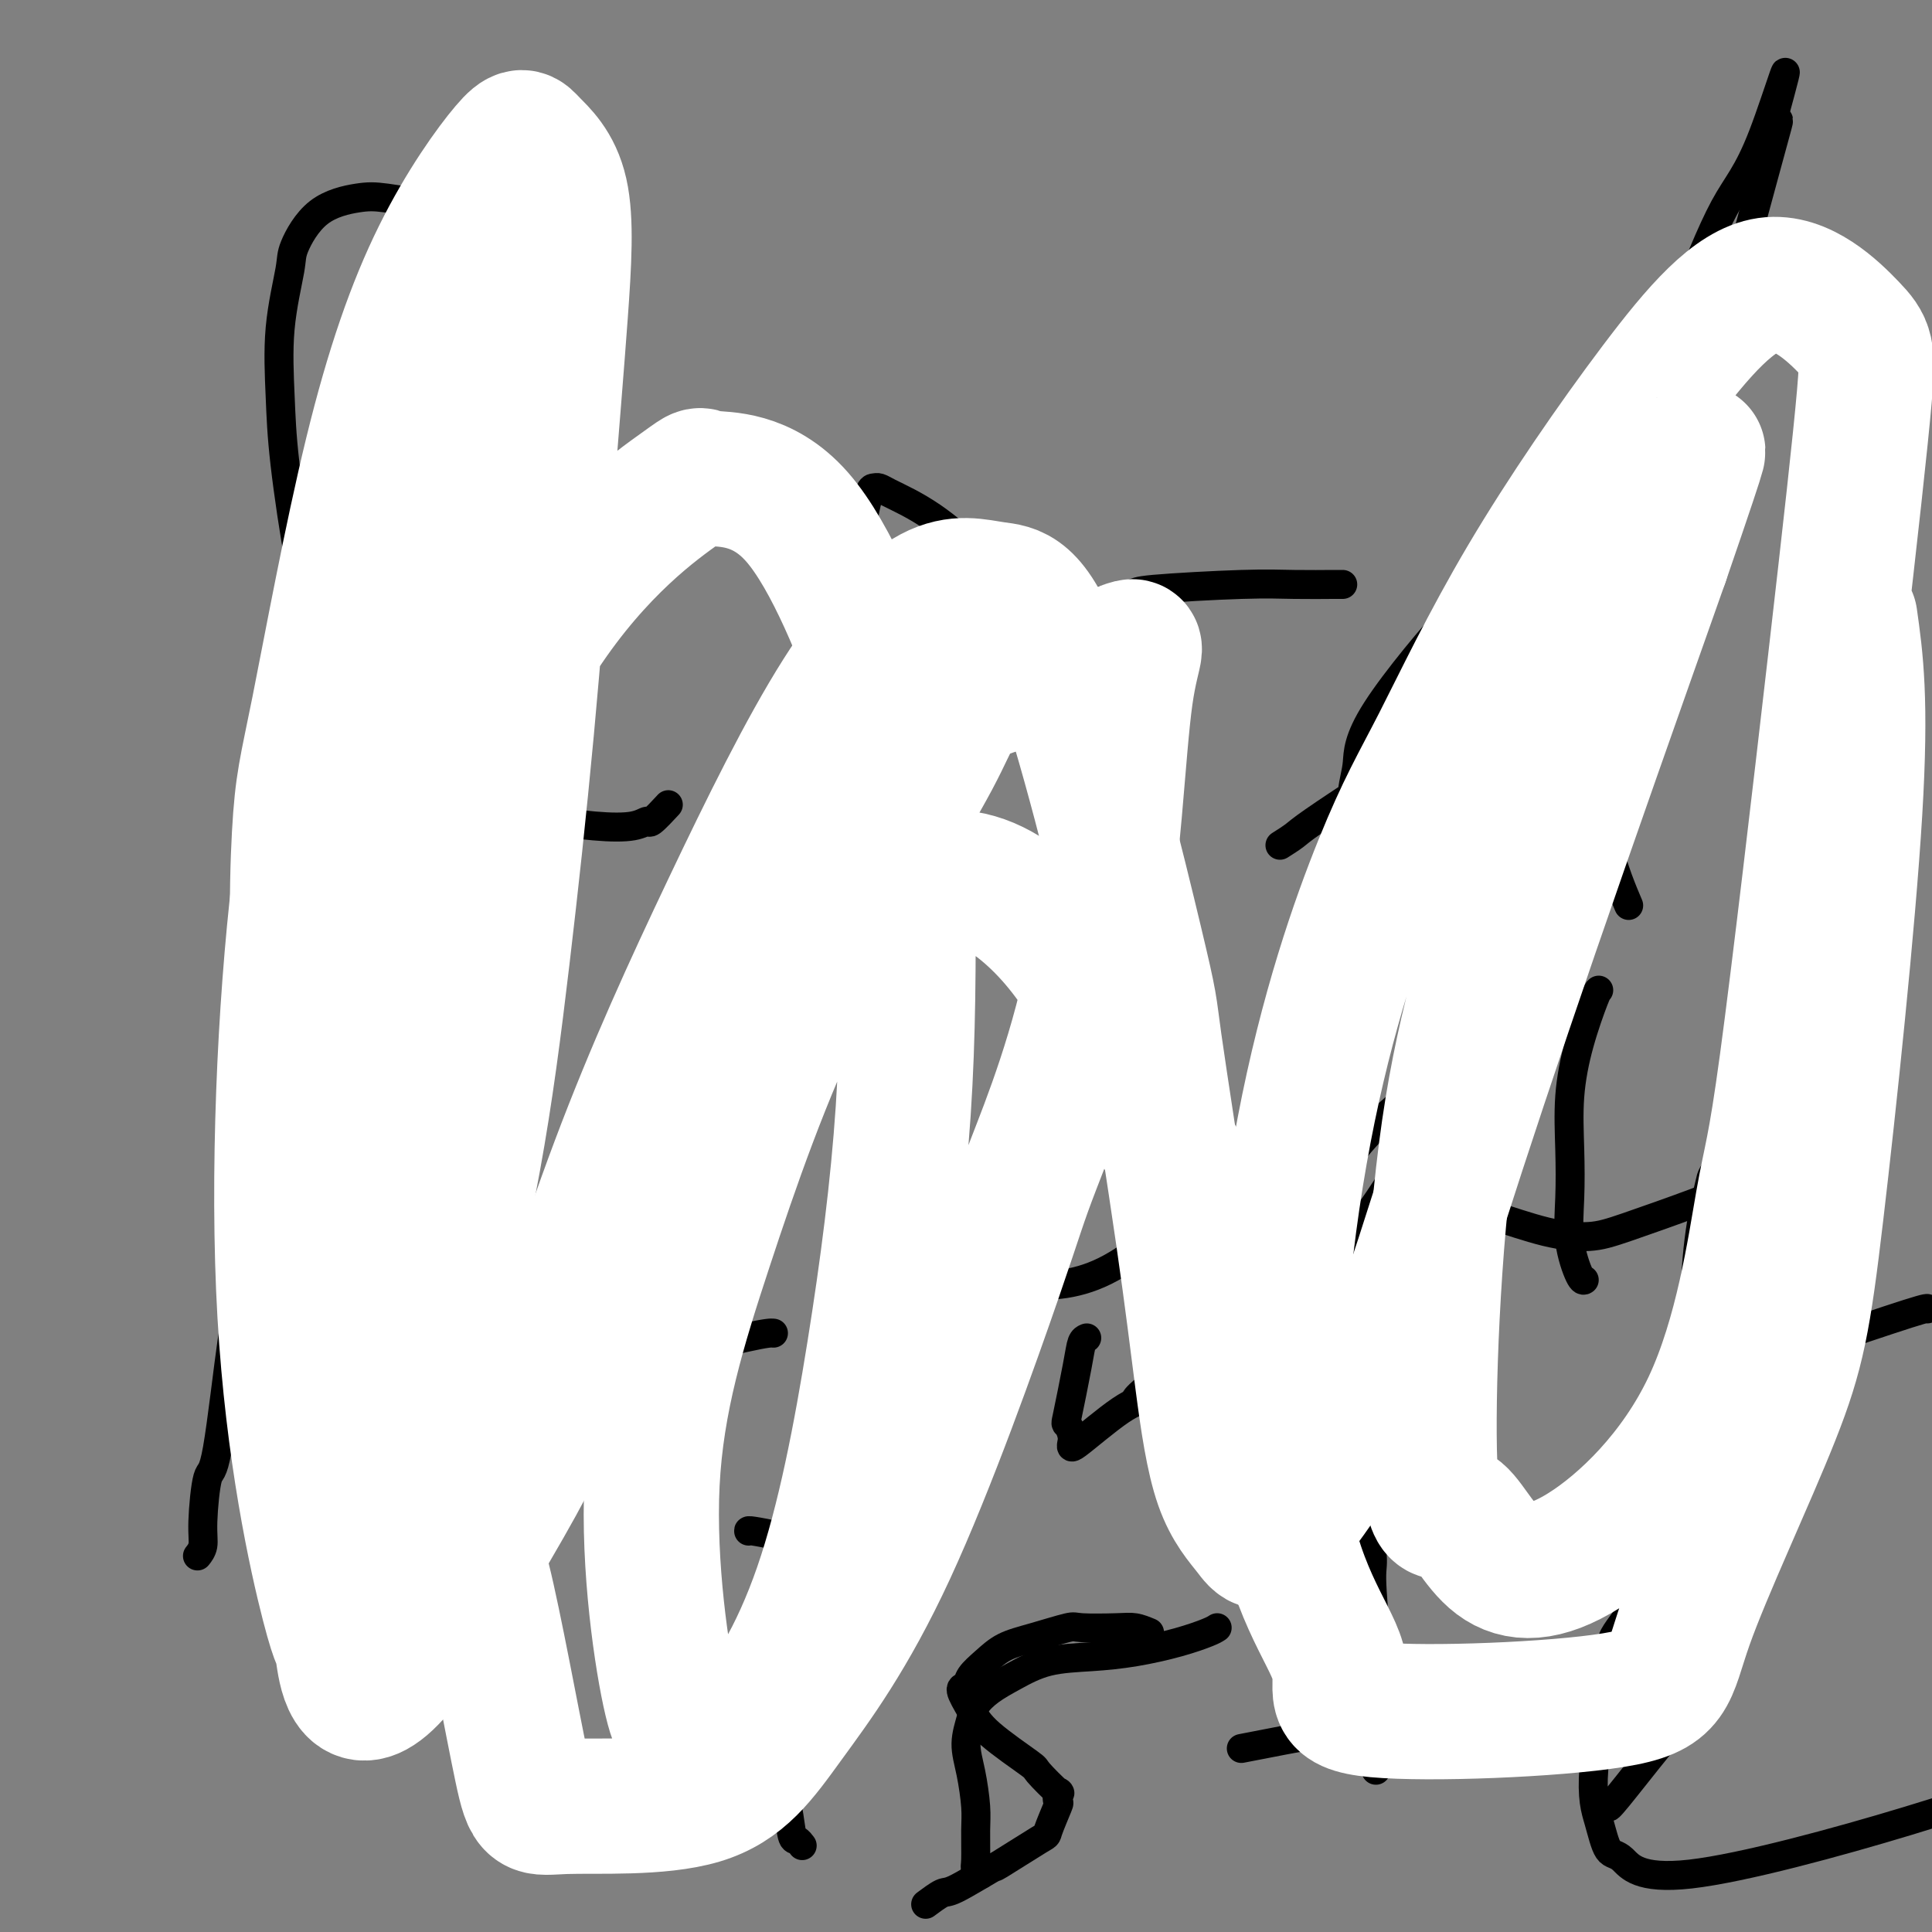 <svg viewBox='0 0 400 400' version='1.1' xmlns='http://www.w3.org/2000/svg' xmlns:xlink='http://www.w3.org/1999/xlink'><rect x="0" y="0" width="400" height="400" fill="#808080" stroke="none"/><g fill='none' stroke='#000000' stroke-width='6' stroke-linecap='round' stroke-linejoin='round'><path d='M129,225c0.000,0.000 0.100,0.100 0.1,0.1'/><path d='M118,55c-1.552,-0.808 -3.104,-1.615 -6,-3c-2.896,-1.385 -7.137,-3.347 -11,-5c-3.863,-1.653 -7.347,-2.997 -11,-4c-3.653,-1.003 -7.474,-1.664 -10,-2c-2.526,-0.336 -3.756,-0.347 -6,0c-2.244,0.347 -5.502,1.053 -8,3c-2.498,1.947 -4.237,5.133 -5,7c-0.763,1.867 -0.549,2.413 -1,5c-0.451,2.587 -1.567,7.215 -2,12c-0.433,4.785 -0.183,9.725 0,14c0.183,4.275 0.299,7.883 1,14c0.701,6.117 1.989,14.742 3,20c1.011,5.258 1.746,7.147 2,10c0.254,2.853 0.027,6.669 0,10c-0.027,3.331 0.146,6.178 0,9c-0.146,2.822 -0.612,5.620 -1,9c-0.388,3.380 -0.696,7.340 -1,9c-0.304,1.660 -0.602,1.018 -1,2c-0.398,0.982 -0.897,3.589 -1,5c-0.103,1.411 0.188,1.626 0,2c-0.188,0.374 -0.855,0.906 -1,1c-0.145,0.094 0.232,-0.251 0,0c-0.232,0.251 -1.072,1.098 0,1c1.072,-0.098 4.058,-1.142 6,-2c1.942,-0.858 2.841,-1.531 6,-2c3.159,-0.469 8.580,-0.735 14,-1'/><path d='M85,169c8.485,-0.377 16.698,0.679 21,1c4.302,0.321 4.695,-0.093 7,0c2.305,0.093 6.524,0.693 10,1c3.476,0.307 6.210,0.320 8,0c1.790,-0.320 2.634,-0.972 3,-1c0.366,-0.028 0.252,0.569 1,0c0.748,-0.569 2.356,-2.306 3,-3c0.644,-0.694 0.322,-0.347 0,0'/><path d='M68,113c-0.486,0.231 -0.972,0.462 0,0c0.972,-0.462 3.402,-1.616 6,-3c2.598,-1.384 5.365,-2.998 9,-4c3.635,-1.002 8.139,-1.392 12,-2c3.861,-0.608 7.078,-1.433 13,-2c5.922,-0.567 14.549,-0.876 18,-1c3.451,-0.124 1.725,-0.062 0,0'/><path d='M171,194c0.117,-0.540 0.234,-1.081 0,-2c-0.234,-0.919 -0.819,-2.217 -1,-5c-0.181,-2.783 0.043,-7.051 0,-11c-0.043,-3.949 -0.352,-7.580 0,-13c0.352,-5.420 1.365,-12.629 2,-19c0.635,-6.371 0.891,-11.903 2,-18c1.109,-6.097 3.070,-12.759 4,-16c0.930,-3.241 0.828,-3.062 1,-4c0.172,-0.938 0.617,-2.992 1,-4c0.383,-1.008 0.702,-0.969 1,-1c0.298,-0.031 0.574,-0.130 1,0c0.426,0.130 1.001,0.491 2,1c0.999,0.509 2.422,1.167 4,2c1.578,0.833 3.309,1.840 5,3c1.691,1.160 3.340,2.474 4,3c0.660,0.526 0.330,0.263 0,0'/><path d='M278,121c-0.134,-0.007 -0.268,-0.013 -2,0c-1.732,0.013 -5.064,0.046 -8,0c-2.936,-0.046 -5.478,-0.172 -11,0c-5.522,0.172 -14.025,0.642 -18,1c-3.975,0.358 -3.422,0.605 -5,1c-1.578,0.395 -5.286,0.936 -8,2c-2.714,1.064 -4.436,2.649 -6,4c-1.564,1.351 -2.972,2.469 -4,4c-1.028,1.531 -1.676,3.476 -2,5c-0.324,1.524 -0.324,2.628 0,4c0.324,1.372 0.971,3.011 2,5c1.029,1.989 2.441,4.328 5,8c2.559,3.672 6.264,8.678 8,11c1.736,2.322 1.502,1.959 2,3c0.498,1.041 1.730,3.486 2,5c0.270,1.514 -0.420,2.097 -1,3c-0.580,0.903 -1.049,2.127 -2,3c-0.951,0.873 -2.385,1.397 -3,2c-0.615,0.603 -0.412,1.285 -1,2c-0.588,0.715 -1.966,1.462 -3,2c-1.034,0.538 -1.724,0.868 -2,1c-0.276,0.132 -0.138,0.066 0,0'/><path d='M265,175c1.109,-0.703 2.218,-1.405 3,-2c0.782,-0.595 1.237,-1.082 4,-3c2.763,-1.918 7.833,-5.269 12,-8c4.167,-2.731 7.430,-4.844 10,-7c2.570,-2.156 4.446,-4.354 6,-6c1.554,-1.646 2.784,-2.738 4,-6c1.216,-3.262 2.417,-8.693 3,-11c0.583,-2.307 0.550,-1.489 0,-2c-0.550,-0.511 -1.615,-2.349 -2,-4c-0.385,-1.651 -0.090,-3.114 -4,1c-3.910,4.114 -12.027,13.804 -16,20c-3.973,6.196 -3.804,8.896 -4,11c-0.196,2.104 -0.759,3.611 -1,6c-0.241,2.389 -0.160,5.658 0,9c0.160,3.342 0.398,6.756 3,12c2.602,5.244 7.568,12.319 10,15c2.432,2.681 2.329,0.968 3,1c0.671,0.032 2.116,1.807 5,1c2.884,-0.807 7.208,-4.197 9,-6c1.792,-1.803 1.053,-2.018 3,-5c1.947,-2.982 6.580,-8.730 10,-15c3.420,-6.270 5.626,-13.061 8,-21c2.374,-7.939 4.917,-17.024 8,-27c3.083,-9.976 6.708,-20.841 10,-32c3.292,-11.159 6.252,-22.612 9,-33c2.748,-10.388 5.283,-19.712 7,-26c1.717,-6.288 2.616,-9.539 3,-11c0.384,-1.461 0.253,-1.132 0,-1c-0.253,0.132 -0.626,0.066 -1,0'/><path d='M367,25c5.485,-20.079 1.199,-5.276 -2,3c-3.199,8.276 -5.310,10.024 -8,15c-2.690,4.976 -5.961,13.180 -9,21c-3.039,7.820 -5.848,15.256 -8,23c-2.152,7.744 -3.646,15.794 -5,23c-1.354,7.206 -2.567,13.566 -3,22c-0.433,8.434 -0.084,18.940 0,26c0.084,7.060 -0.096,10.674 0,13c0.096,2.326 0.469,3.366 1,5c0.531,1.634 1.220,3.863 2,6c0.780,2.137 1.651,4.182 2,5c0.349,0.818 0.174,0.409 0,0'/><path d='M54,234c-0.647,0.565 -1.293,1.131 -2,2c-0.707,0.869 -1.474,2.043 -2,9c-0.526,6.957 -0.810,19.697 -1,25c-0.190,5.303 -0.284,3.167 -1,8c-0.716,4.833 -2.052,16.633 -3,22c-0.948,5.367 -1.508,4.300 -2,6c-0.492,1.700 -0.915,6.167 -1,9c-0.085,2.833 0.170,4.032 0,5c-0.170,0.968 -0.763,1.705 -1,2c-0.237,0.295 -0.119,0.147 0,0'/><path d='M51,244c-0.871,0.506 -1.742,1.012 0,-1c1.742,-2.012 6.096,-6.542 8,-9c1.904,-2.458 1.359,-2.844 3,-4c1.641,-1.156 5.467,-3.081 10,-5c4.533,-1.919 9.772,-3.832 12,-5c2.228,-1.168 1.447,-1.590 3,-2c1.553,-0.410 5.442,-0.808 7,-1c1.558,-0.192 0.786,-0.179 1,0c0.214,0.179 1.416,0.522 2,1c0.584,0.478 0.551,1.091 1,2c0.449,0.909 1.379,2.114 2,3c0.621,0.886 0.933,1.452 -1,5c-1.933,3.548 -6.112,10.079 -8,13c-1.888,2.921 -1.484,2.231 -3,4c-1.516,1.769 -4.951,5.997 -7,8c-2.049,2.003 -2.710,1.780 -5,3c-2.290,1.220 -6.207,3.882 -8,5c-1.793,1.118 -1.461,0.692 -2,1c-0.539,0.308 -1.948,1.351 -3,2c-1.052,0.649 -1.746,0.906 -3,2c-1.254,1.094 -3.068,3.025 -4,4c-0.932,0.975 -0.980,0.993 -1,1c-0.020,0.007 -0.010,0.004 0,0'/><path d='M124,278c-0.307,-0.396 -0.614,-0.791 0,-1c0.614,-0.209 2.149,-0.231 4,-1c1.851,-0.769 4.020,-2.286 6,-4c1.980,-1.714 3.773,-3.627 6,-6c2.227,-2.373 4.889,-5.207 7,-8c2.111,-2.793 3.670,-5.544 5,-8c1.330,-2.456 2.432,-4.615 3,-8c0.568,-3.385 0.604,-7.994 1,-10c0.396,-2.006 1.152,-1.409 1,-2c-0.152,-0.591 -1.212,-2.369 -2,-3c-0.788,-0.631 -1.305,-0.116 -2,0c-0.695,0.116 -1.567,-0.168 -3,1c-1.433,1.168 -3.426,3.787 -5,6c-1.574,2.213 -2.730,4.019 -5,9c-2.270,4.981 -5.655,13.136 -7,17c-1.345,3.864 -0.650,3.435 -1,5c-0.350,1.565 -1.745,5.123 -2,8c-0.255,2.877 0.629,5.072 1,6c0.371,0.928 0.229,0.588 0,1c-0.229,0.412 -0.546,1.574 4,1c4.546,-0.574 13.955,-2.885 19,-4c5.045,-1.115 5.727,-1.033 6,-1c0.273,0.033 0.136,0.016 0,0'/><path d='M226,222c0.442,-0.413 0.883,-0.825 -1,1c-1.883,1.825 -6.091,5.888 -8,8c-1.909,2.112 -1.520,2.272 -3,4c-1.480,1.728 -4.828,5.025 -7,8c-2.172,2.975 -3.168,5.630 -4,8c-0.832,2.370 -1.500,4.457 -2,6c-0.500,1.543 -0.833,2.542 0,4c0.833,1.458 2.832,3.375 4,4c1.168,0.625 1.505,-0.040 3,0c1.495,0.040 4.146,0.787 7,1c2.854,0.213 5.909,-0.108 9,-1c3.091,-0.892 6.217,-2.356 10,-5c3.783,-2.644 8.224,-6.470 10,-8c1.776,-1.530 0.888,-0.765 0,0'/><path d='M225,277c-0.367,0.149 -0.735,0.297 -1,1c-0.265,0.703 -0.429,1.960 -1,5c-0.571,3.040 -1.550,7.862 -2,10c-0.450,2.138 -0.372,1.591 0,2c0.372,0.409 1.038,1.774 1,3c-0.038,1.226 -0.781,2.315 1,1c1.781,-1.315 6.085,-5.032 9,-7c2.915,-1.968 4.441,-2.188 4,-2c-0.441,0.188 -2.848,0.783 2,-3c4.848,-3.783 16.950,-11.942 23,-16c6.050,-4.058 6.048,-4.013 6,-4c-0.048,0.013 -0.142,-0.007 0,0c0.142,0.007 0.520,0.041 1,0c0.480,-0.041 1.063,-0.156 1,0c-0.063,0.156 -0.772,0.583 0,0c0.772,-0.583 3.025,-2.178 5,-4c1.975,-1.822 3.672,-3.873 6,-7c2.328,-3.127 5.286,-7.331 7,-10c1.714,-2.669 2.183,-3.805 3,-6c0.817,-2.195 1.981,-5.451 3,-8c1.019,-2.549 1.891,-4.392 2,-5c0.109,-0.608 -0.547,0.020 -1,0c-0.453,-0.020 -0.704,-0.688 -2,0c-1.296,0.688 -3.637,2.734 -6,5c-2.363,2.266 -4.748,4.754 -7,8c-2.252,3.246 -4.372,7.250 -6,11c-1.628,3.750 -2.765,7.245 -3,10c-0.235,2.755 0.432,4.769 1,7c0.568,2.231 1.038,4.677 2,7c0.962,2.323 2.418,4.521 4,6c1.582,1.479 3.291,2.240 5,3'/><path d='M282,284c4.113,1.344 9.896,0.206 13,-1c3.104,-1.206 3.528,-2.478 5,-4c1.472,-1.522 3.992,-3.292 5,-4c1.008,-0.708 0.504,-0.354 0,0'/><path d='M331,205c-0.143,0.088 -0.287,0.176 -1,2c-0.713,1.824 -1.997,5.384 -3,9c-1.003,3.616 -1.726,7.288 -2,11c-0.274,3.712 -0.098,7.464 0,11c0.098,3.536 0.117,6.856 0,10c-0.117,3.144 -0.371,6.110 0,9c0.371,2.890 1.367,5.702 2,7c0.633,1.298 0.902,1.080 1,1c0.098,-0.080 0.027,-0.021 0,0c-0.027,0.021 -0.008,0.006 0,0c0.008,-0.006 0.004,-0.003 0,0'/><path d='M308,252c-0.054,-0.302 -0.108,-0.604 2,0c2.108,0.604 6.377,2.114 10,3c3.623,0.886 6.600,1.148 9,1c2.400,-0.148 4.223,-0.705 8,-2c3.777,-1.295 9.507,-3.326 14,-5c4.493,-1.674 7.748,-2.989 10,-4c2.252,-1.011 3.501,-1.717 4,-2c0.499,-0.283 0.250,-0.141 0,0'/><path d='M365,258c0.091,0.272 0.182,0.544 1,0c0.818,-0.544 2.363,-1.903 4,-3c1.637,-1.097 3.365,-1.933 5,-5c1.635,-3.067 3.177,-8.365 4,-11c0.823,-2.635 0.927,-2.606 1,-4c0.073,-1.394 0.114,-4.212 0,-6c-0.114,-1.788 -0.383,-2.545 -1,-3c-0.617,-0.455 -1.583,-0.609 -3,-1c-1.417,-0.391 -3.284,-1.020 -7,2c-3.716,3.020 -9.279,9.691 -12,13c-2.721,3.309 -2.599,3.258 -3,5c-0.401,1.742 -1.325,5.278 -2,10c-0.675,4.722 -1.102,10.631 -1,14c0.102,3.369 0.733,4.197 1,5c0.267,0.803 0.170,1.581 1,3c0.830,1.419 2.587,3.480 6,4c3.413,0.520 8.484,-0.502 11,-1c2.516,-0.498 2.479,-0.474 7,-2c4.521,-1.526 13.602,-4.603 18,-6c4.398,-1.397 4.114,-1.113 4,-1c-0.114,0.113 -0.057,0.057 0,0'/><path d='M157,350c0.673,4.671 1.346,9.342 2,12c0.654,2.658 1.289,3.304 2,5c0.711,1.696 1.497,4.441 2,7c0.503,2.559 0.722,4.933 1,6c0.278,1.067 0.613,0.826 1,1c0.387,0.174 0.825,0.764 1,1c0.175,0.236 0.088,0.118 0,0'/><path d='M155,317c-0.054,-0.083 -0.107,-0.167 1,0c1.107,0.167 3.375,0.583 5,1c1.625,0.417 2.607,0.833 3,1c0.393,0.167 0.196,0.083 0,0'/><path d='M252,337c-0.382,0.250 -0.764,0.499 -2,1c-1.236,0.501 -3.327,1.253 -6,2c-2.673,0.747 -5.930,1.487 -9,2c-3.070,0.513 -5.954,0.798 -9,1c-3.046,0.202 -6.255,0.321 -9,1c-2.745,0.679 -5.027,1.920 -7,3c-1.973,1.080 -3.636,2.001 -5,3c-1.364,0.999 -2.428,2.077 -3,3c-0.572,0.923 -0.651,1.693 -1,3c-0.349,1.307 -0.969,3.152 -1,5c-0.031,1.848 0.527,3.699 1,6c0.473,2.301 0.863,5.051 1,7c0.137,1.949 0.023,3.097 0,5c-0.023,1.903 0.045,4.562 0,6c-0.045,1.438 -0.205,1.656 0,2c0.205,0.344 0.773,0.812 1,1c0.227,0.188 0.114,0.094 0,0'/><path d='M282,308c-0.232,-0.841 -0.465,-1.682 0,1c0.465,2.682 1.627,8.888 2,12c0.373,3.112 -0.043,3.131 0,6c0.043,2.869 0.544,8.587 1,13c0.456,4.413 0.868,7.519 1,10c0.132,2.481 -0.016,4.335 0,6c0.016,1.665 0.197,3.141 0,5c-0.197,1.859 -0.770,4.103 -1,5c-0.230,0.897 -0.115,0.449 0,0'/><path d='M257,362c6.067,-1.185 12.134,-2.370 16,-3c3.866,-0.630 5.531,-0.705 9,-1c3.469,-0.295 8.742,-0.810 12,-1c3.258,-0.190 4.502,-0.054 5,0c0.498,0.054 0.249,0.027 0,0'/><path d='M333,374c-0.016,0.243 -0.033,0.487 2,-2c2.033,-2.487 6.114,-7.704 8,-10c1.886,-2.296 1.577,-1.671 3,-4c1.423,-2.329 4.576,-7.613 7,-12c2.424,-4.387 4.117,-7.879 6,-13c1.883,-5.121 3.957,-11.872 5,-15c1.043,-3.128 1.057,-2.634 1,-3c-0.057,-0.366 -0.184,-1.591 -1,-2c-0.816,-0.409 -2.322,-0.001 -5,1c-2.678,1.001 -6.530,2.597 -11,7c-4.470,4.403 -9.560,11.615 -12,15c-2.440,3.385 -2.230,2.944 -3,8c-0.770,5.056 -2.521,15.609 -3,22c-0.479,6.391 0.315,8.618 1,11c0.685,2.382 1.262,4.917 2,6c0.738,1.083 1.637,0.713 3,2c1.363,1.287 3.190,4.232 14,3c10.810,-1.232 30.603,-6.639 45,-11c14.397,-4.361 23.399,-7.674 27,-9c3.601,-1.326 1.800,-0.663 0,0'/><path d='M238,338c-1.015,-0.419 -2.030,-0.838 -3,-1c-0.970,-0.162 -1.893,-0.066 -4,0c-2.107,0.066 -5.396,0.104 -7,0c-1.604,-0.104 -1.523,-0.348 -3,0c-1.477,0.348 -4.514,1.288 -7,2c-2.486,0.712 -4.423,1.197 -6,2c-1.577,0.803 -2.795,1.926 -4,3c-1.205,1.074 -2.396,2.101 -3,3c-0.604,0.899 -0.620,1.670 -1,2c-0.380,0.330 -1.125,0.217 -1,1c0.125,0.783 1.120,2.460 2,4c0.880,1.540 1.644,2.943 4,5c2.356,2.057 6.305,4.769 8,6c1.695,1.231 1.136,0.980 2,2c0.864,1.020 3.152,3.311 4,4c0.848,0.689 0.256,-0.223 0,0c-0.256,0.223 -0.175,1.581 0,2c0.175,0.419 0.446,-0.102 0,1c-0.446,1.102 -1.608,3.827 -2,5c-0.392,1.173 -0.015,0.796 -2,2c-1.985,1.204 -6.333,3.990 -8,5c-1.667,1.010 -0.654,0.243 -2,1c-1.346,0.757 -5.052,3.038 -7,4c-1.948,0.962 -2.140,0.605 -3,1c-0.860,0.395 -2.389,1.541 -3,2c-0.611,0.459 -0.306,0.229 0,0'/></g>
<g fill='none' stroke='#FFFFFF' stroke-width='28' stroke-linecap='round' stroke-linejoin='round'><path d='M249,249c-4.676,-7.790 -9.352,-15.580 -13,-23c-3.648,-7.420 -6.269,-14.470 -10,-21c-3.731,-6.530 -8.571,-12.540 -14,-17c-5.429,-4.460 -11.447,-7.370 -19,-6c-7.553,1.370 -16.641,7.021 -26,15c-9.359,7.979 -18.989,18.287 -31,39c-12.011,20.713 -26.402,51.830 -33,67c-6.598,15.170 -5.402,14.393 -3,24c2.402,9.607 6.011,29.597 8,39c1.989,9.403 2.358,8.221 9,8c6.642,-0.221 19.559,0.521 28,-2c8.441,-2.521 12.407,-8.306 18,-16c5.593,-7.694 12.811,-17.299 21,-35c8.189,-17.701 17.347,-43.499 22,-57c4.653,-13.501 4.800,-14.706 8,-23c3.200,-8.294 9.452,-23.677 13,-43c3.548,-19.323 4.391,-42.587 6,-54c1.609,-11.413 3.984,-10.976 -2,-9c-5.984,1.976 -20.327,5.490 -27,8c-6.673,2.510 -5.678,4.016 -11,14c-5.322,9.984 -16.962,28.445 -26,47c-9.038,18.555 -15.473,37.204 -21,54c-5.527,16.796 -10.145,31.740 -11,49c-0.855,17.260 2.054,36.836 4,45c1.946,8.164 2.928,4.914 5,5c2.072,0.086 5.235,3.506 10,0c4.765,-3.506 11.133,-13.940 16,-28c4.867,-14.060 8.233,-31.747 11,-49c2.767,-17.253 4.933,-34.072 6,-50c1.067,-15.928 1.033,-30.964 1,-46'/><path d='M188,184c0.751,-21.786 -0.872,-28.253 -5,-40c-4.128,-11.747 -10.761,-28.776 -18,-37c-7.239,-8.224 -15.084,-7.644 -18,-8c-2.916,-0.356 -0.903,-1.647 -6,2c-5.097,3.647 -17.304,12.231 -29,30c-11.696,17.769 -22.880,44.722 -29,65c-6.120,20.278 -7.176,33.882 -9,42c-1.824,8.118 -4.415,10.749 -4,20c0.415,9.251 3.835,25.123 6,32c2.165,6.877 3.075,4.758 5,2c1.925,-2.758 4.864,-6.157 8,-15c3.136,-8.843 6.468,-23.132 9,-37c2.532,-13.868 4.263,-27.316 6,-42c1.737,-14.684 3.478,-30.606 5,-47c1.522,-16.394 2.824,-33.262 4,-48c1.176,-14.738 2.225,-27.348 3,-38c0.775,-10.652 1.276,-19.346 0,-25c-1.276,-5.654 -4.330,-8.269 -6,-10c-1.670,-1.731 -1.957,-2.578 -5,1c-3.043,3.578 -8.844,11.582 -14,22c-5.156,10.418 -9.668,23.250 -14,41c-4.332,17.750 -8.483,40.419 -11,53c-2.517,12.581 -3.400,15.074 -4,26c-0.600,10.926 -0.918,30.285 2,54c2.918,23.715 9.072,51.786 13,67c3.928,15.214 5.631,17.569 7,19c1.369,1.431 2.406,1.936 3,3c0.594,1.064 0.747,2.687 1,-2c0.253,-4.687 0.607,-15.685 1,-33c0.393,-17.315 0.827,-40.947 1,-57c0.173,-16.053 0.087,-24.526 0,-33'/><path d='M90,191c1.016,-28.364 2.056,-36.774 4,-55c1.944,-18.226 4.791,-46.267 5,-60c0.209,-13.733 -2.221,-13.156 -3,-14c-0.779,-0.844 0.095,-3.109 -2,1c-2.095,4.109 -7.157,14.591 -11,26c-3.843,11.409 -6.468,23.744 -10,38c-3.532,14.256 -7.973,30.432 -11,56c-3.027,25.568 -4.642,60.526 -3,89c1.642,28.474 6.540,50.462 9,60c2.460,9.538 2.481,6.624 3,10c0.519,3.376 1.537,13.041 9,6c7.463,-7.041 21.372,-30.789 27,-41c5.628,-10.211 2.976,-6.885 5,-16c2.024,-9.115 8.725,-30.670 16,-50c7.275,-19.330 15.124,-36.436 23,-53c7.876,-16.564 15.779,-32.587 23,-44c7.221,-11.413 13.762,-18.218 19,-21c5.238,-2.782 9.174,-1.541 13,-1c3.826,0.541 7.542,0.384 13,15c5.458,14.616 12.660,44.006 16,58c3.340,13.994 2.820,12.591 4,21c1.180,8.409 4.061,26.631 6,40c1.939,13.369 2.937,21.886 4,30c1.063,8.114 2.190,15.825 4,21c1.810,5.175 4.304,7.812 6,10c1.696,2.188 2.595,3.926 7,-1c4.405,-4.926 12.315,-16.516 18,-28c5.685,-11.484 9.146,-22.861 14,-38c4.854,-15.139 11.101,-34.040 19,-57c7.899,-22.960 17.449,-49.980 27,-77'/><path d='M344,116c10.642,-30.884 7.247,-22.093 6,-19c-1.247,3.093 -0.346,0.490 0,-1c0.346,-1.490 0.138,-1.866 -6,11c-6.138,12.866 -18.206,38.974 -24,53c-5.794,14.026 -5.314,15.968 -8,25c-2.686,9.032 -8.539,25.153 -12,49c-3.461,23.847 -4.529,55.420 -4,69c0.529,13.580 2.655,9.167 5,10c2.345,0.833 4.908,6.911 9,10c4.092,3.089 9.713,3.189 18,-2c8.287,-5.189 19.240,-15.665 26,-30c6.760,-14.335 9.325,-32.527 11,-42c1.675,-9.473 2.458,-10.227 5,-29c2.542,-18.773 6.843,-55.564 10,-83c3.157,-27.436 5.171,-45.516 6,-55c0.829,-9.484 0.472,-10.371 -3,-14c-3.472,-3.629 -10.061,-10.000 -17,-9c-6.939,1.000 -14.229,9.370 -23,21c-8.771,11.630 -19.022,26.519 -27,40c-7.978,13.481 -13.682,25.555 -18,34c-4.318,8.445 -7.252,13.263 -12,25c-4.748,11.737 -11.312,30.394 -16,55c-4.688,24.606 -7.500,55.163 -5,75c2.500,19.837 10.310,28.956 12,35c1.690,6.044 -2.742,9.013 8,10c10.742,0.987 36.656,-0.008 49,-2c12.344,-1.992 11.117,-4.981 15,-16c3.883,-11.019 12.876,-30.067 18,-43c5.124,-12.933 6.380,-19.751 9,-42c2.620,-22.249 6.606,-59.928 8,-83c1.394,-23.072 0.197,-31.536 -1,-40'/></g>
</svg>